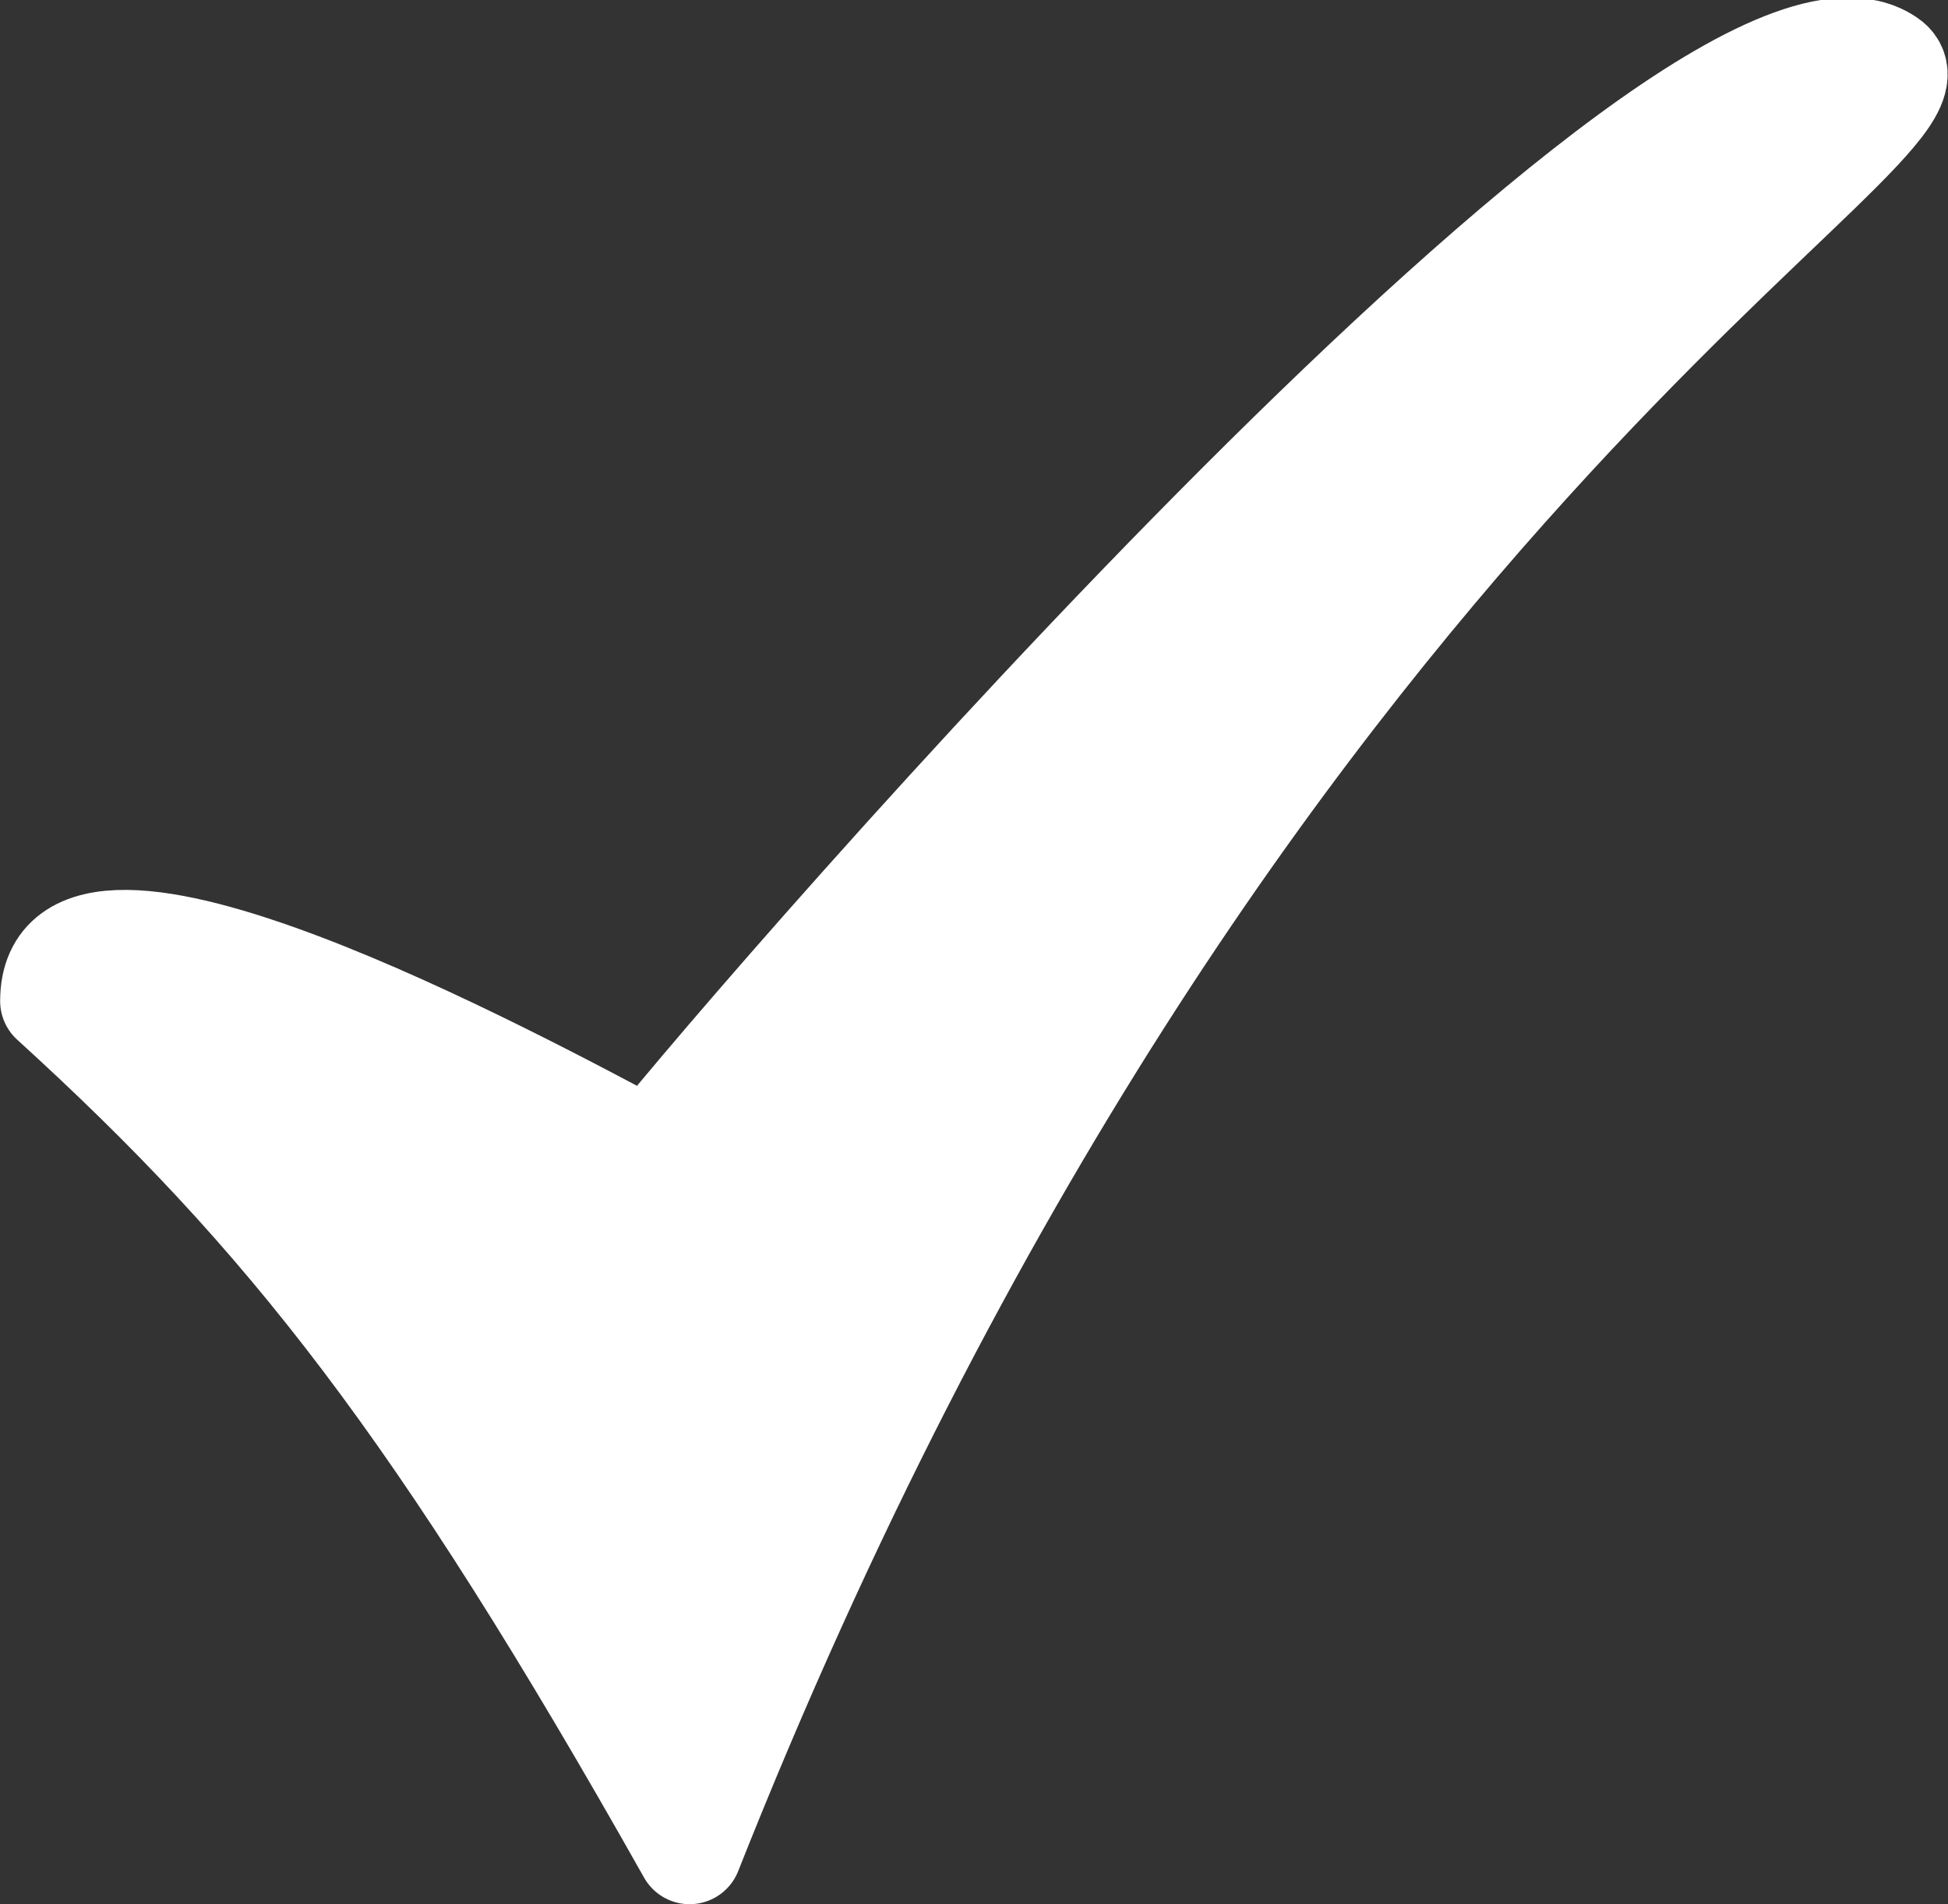 <svg xmlns="http://www.w3.org/2000/svg" viewBox="0 0 34.953 34.173">
  <rect x="0" y="0" width="34.953" height="34.173" fill="#333333" stroke="none"/>
  <path class="tick_icon" d="M10.5,32.281c4.209,3.831,6.93,7.279,11.433,15.27C31.719,22.841,45.122,16.5,43.422,15.4,39.983,13.1,23.253,32.438,21.23,34.99,18.8,33.7,10.5,29.2,10.5,32.281Z" transform="translate(-9.56 -14.315)" fill="#fff" stroke="#fff" stroke-linecap="round" stroke-linejoin="round" stroke-width="1.875" fill-rule="evenodd"/>
</svg>
